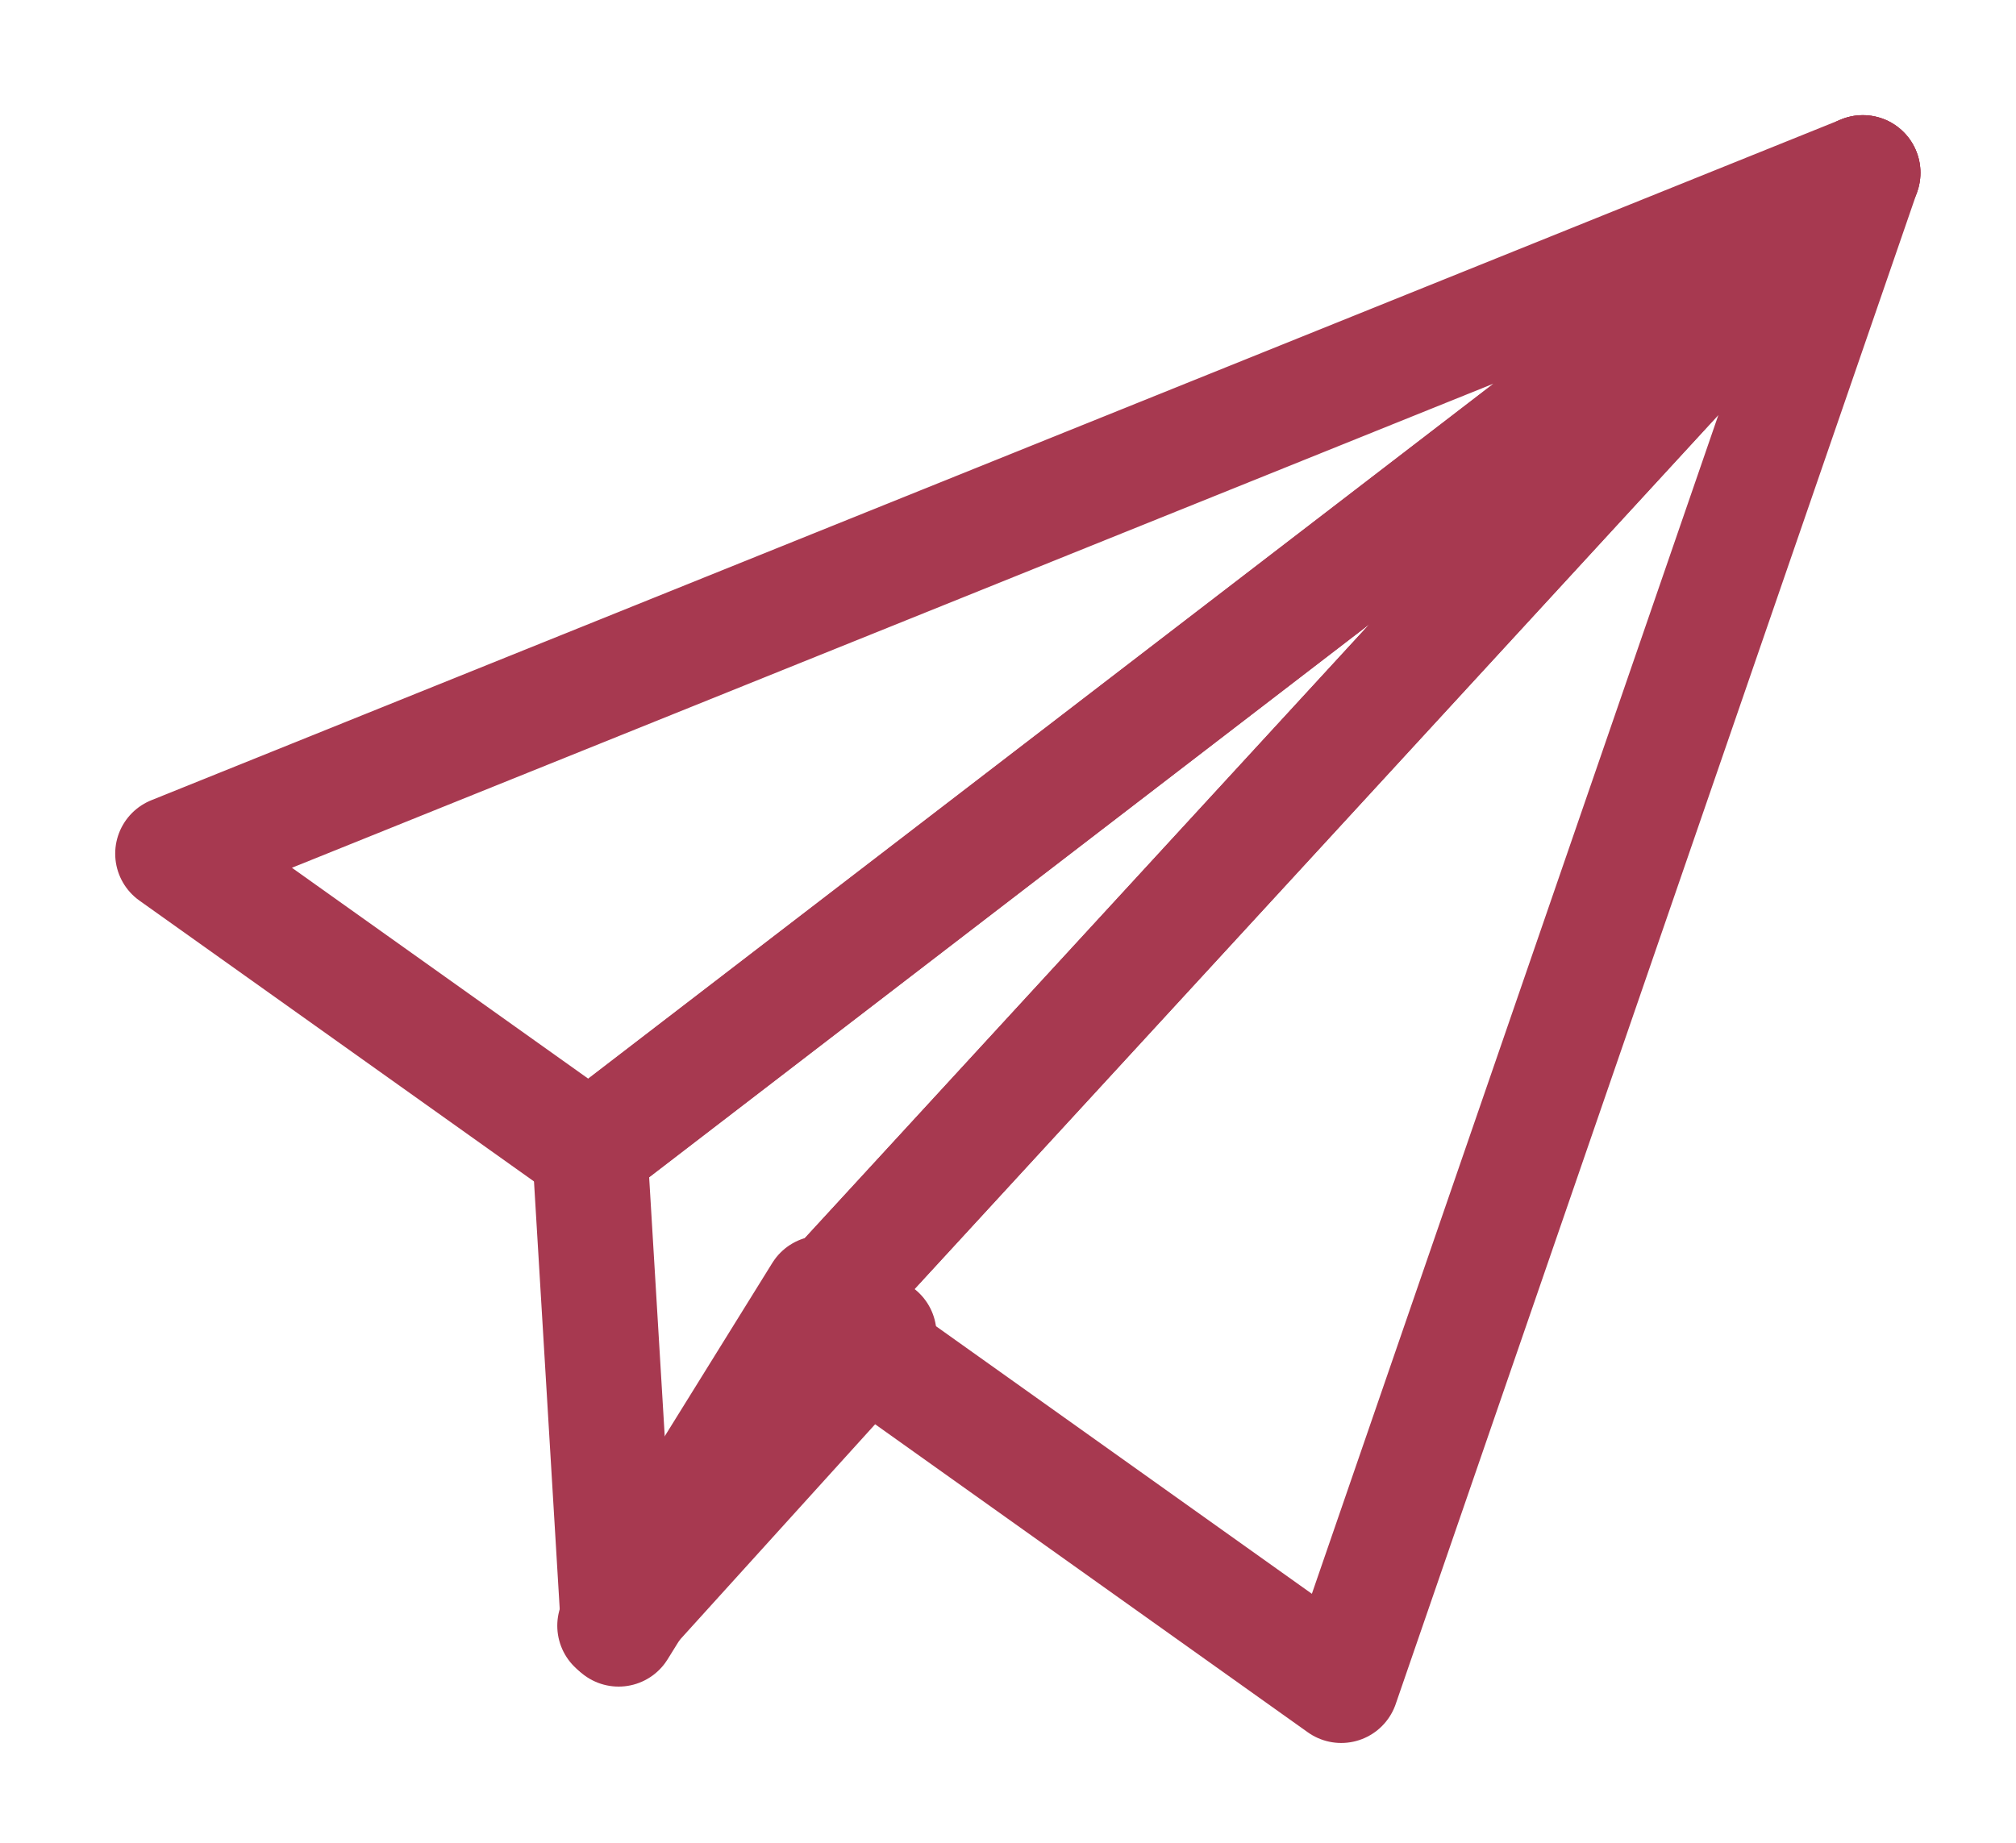 <svg xmlns="http://www.w3.org/2000/svg" xmlns:xlink="http://www.w3.org/1999/xlink" width="35" height="32" viewBox="0 0 35 32">
  <defs>
    <clipPath id="clip-path">
      <rect id="長方形_3271" data-name="長方形 3271" width="35" height="32" transform="translate(-17675 7844)" fill="rgba(239,41,41,0.35)"/>
    </clipPath>
  </defs>
  <g id="マスクグループ_19" data-name="マスクグループ 19" transform="translate(17675 -7844)" clip-path="url(#clip-path)">
    <g id="グループ_8485" data-name="グループ 8485" transform="translate(-19115.283 7832.103)">
      <path id="パス_4019" data-name="パス 4019" d="M31.341,2,9.234,18.974,2,13.824Z" transform="translate(1441.283 12.897)" fill="none" stroke="#a73950" stroke-linecap="round" stroke-linejoin="round" stroke-width="2"/>
      <path id="パス_4020" data-name="パス 4020" d="M99.133,2,90.077,28.267l-8.166-5.815-.957-.68Z" transform="translate(1373.491 12.897)" fill="none" stroke="#a73950" stroke-linecap="round" stroke-linejoin="round" stroke-width="2"/>
      <path id="パス_4021" data-name="パス 4021" d="M75.278,2,57.1,21.772l-3.423,5.516-.5-8.313v0Z" transform="translate(1397.346 12.897)" fill="none" stroke="#a73950" stroke-linecap="round" stroke-linejoin="round" stroke-width="2"/>
      <path id="パス_4022" data-name="パス 4022" d="M61.325,142.567l-4.584,5.061,3.583-5.773Z" transform="translate(1394.217 -107.5)" fill="none" stroke="#a73950" stroke-linecap="round" stroke-linejoin="round" stroke-width="2"/>
    </g>
  </g>
</svg>

